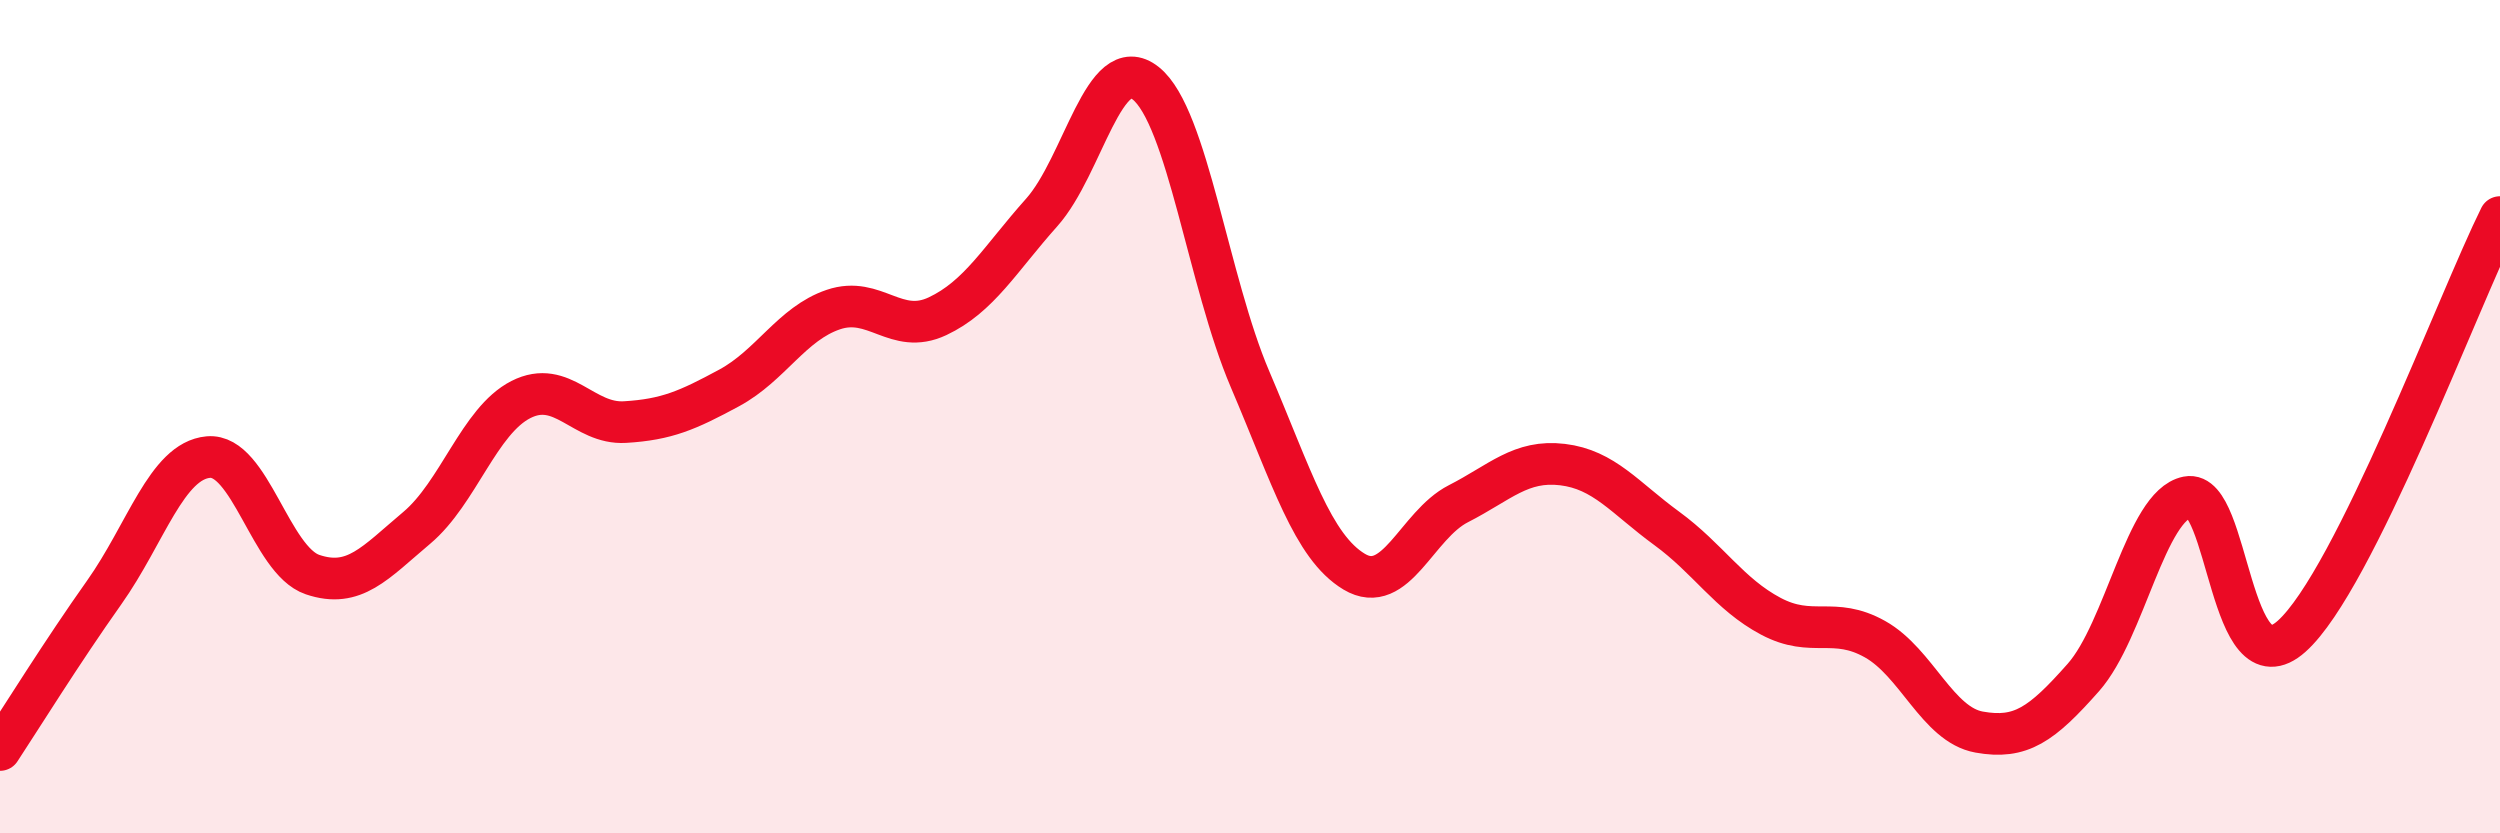 
    <svg width="60" height="20" viewBox="0 0 60 20" xmlns="http://www.w3.org/2000/svg">
      <path
        d="M 0,18 C 0.5,17.24 1.5,15.63 2.5,14.22 C 3.5,12.81 4,11.06 5,10.97 C 6,10.88 6.5,13.45 7.5,13.79 C 8.5,14.13 9,13.51 10,12.67 C 11,11.83 11.5,10.1 12.5,9.59 C 13.5,9.08 14,10.19 15,10.13 C 16,10.07 16.5,9.85 17.5,9.31 C 18.5,8.77 19,7.77 20,7.43 C 21,7.09 21.5,8.06 22.5,7.59 C 23.5,7.12 24,6.22 25,5.1 C 26,3.98 26.5,1.2 27.5,2 C 28.5,2.8 29,6.76 30,9.1 C 31,11.44 31.5,13.12 32.5,13.72 C 33.5,14.32 34,12.6 35,12.09 C 36,11.58 36.5,11.03 37.5,11.15 C 38.5,11.27 39,11.95 40,12.68 C 41,13.41 41.5,14.26 42.5,14.79 C 43.5,15.32 44,14.78 45,15.34 C 46,15.9 46.5,17.39 47.5,17.57 C 48.5,17.75 49,17.39 50,16.26 C 51,15.13 51.5,12.13 52.5,11.93 C 53.5,11.73 53.5,16.61 55,15.27 C 56.5,13.93 59,7.22 60,5.21L60 20L0 20Z"
        fill="#EB0A25"
        opacity="0.1"
        stroke-linecap="round"
        stroke-linejoin="round"
      />
      <path
        d="M 0,18 C 0.5,17.24 1.5,15.63 2.5,14.22 C 3.5,12.81 4,11.06 5,10.97 C 6,10.88 6.5,13.45 7.5,13.79 C 8.5,14.13 9,13.51 10,12.67 C 11,11.83 11.5,10.1 12.5,9.59 C 13.5,9.08 14,10.19 15,10.13 C 16,10.07 16.5,9.85 17.5,9.31 C 18.5,8.77 19,7.77 20,7.43 C 21,7.09 21.5,8.06 22.5,7.59 C 23.5,7.12 24,6.22 25,5.1 C 26,3.98 26.5,1.2 27.5,2 C 28.5,2.8 29,6.76 30,9.1 C 31,11.44 31.5,13.12 32.5,13.72 C 33.5,14.32 34,12.6 35,12.09 C 36,11.58 36.5,11.03 37.5,11.15 C 38.5,11.27 39,11.95 40,12.68 C 41,13.41 41.5,14.26 42.5,14.79 C 43.5,15.32 44,14.78 45,15.34 C 46,15.9 46.5,17.39 47.5,17.57 C 48.5,17.75 49,17.39 50,16.26 C 51,15.13 51.5,12.13 52.5,11.93 C 53.5,11.73 53.5,16.61 55,15.27 C 56.5,13.93 59,7.22 60,5.21"
        stroke="#EB0A25"
        stroke-width="1"
        fill="none"
        stroke-linecap="round"
        stroke-linejoin="round"
      />
    </svg>
  